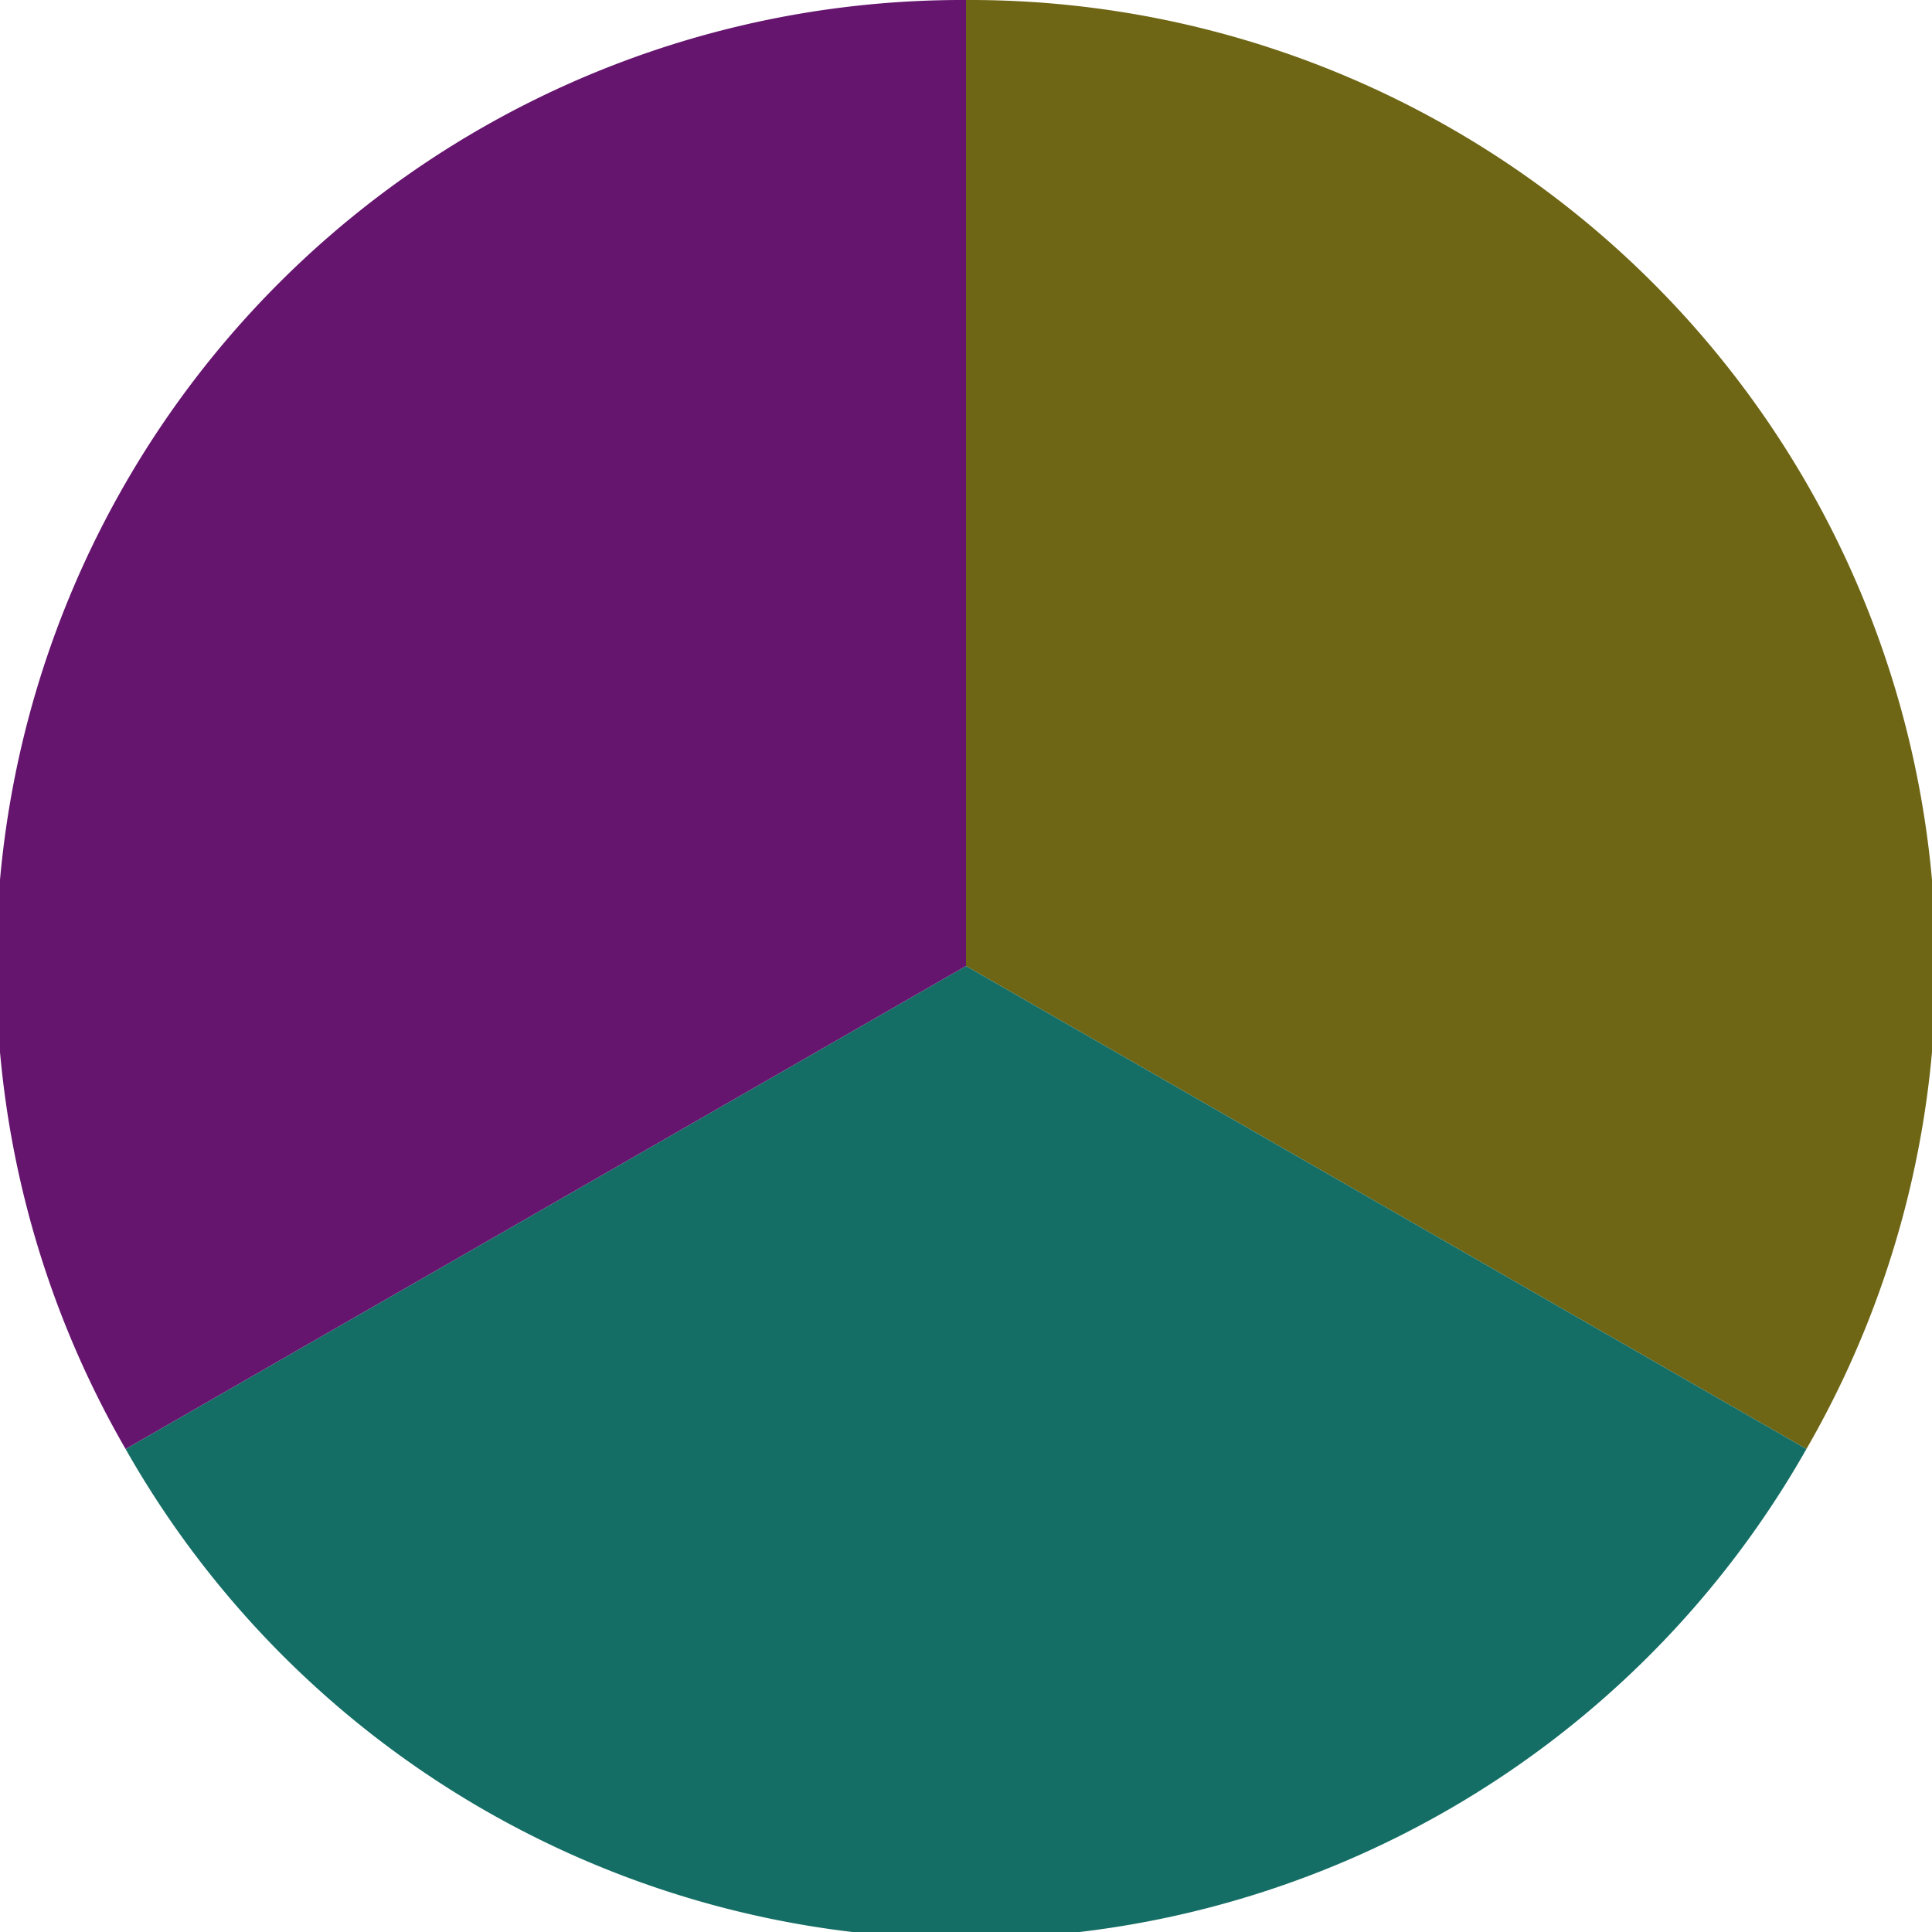 <?xml version="1.0" standalone="no"?>
<svg width="500" height="500" viewBox="-1 -1 2 2" xmlns="http://www.w3.org/2000/svg">
        <path d="M 0 -1 
             A 1,1 0 0,1 0.87 0.5             L 0,0
             z" fill="#6e6615" />
            <path d="M 0.87 0.5 
             A 1,1 0 0,1 -0.87 0.5             L 0,0
             z" fill="#156e65" />
            <path d="M -0.87 0.5 
             A 1,1 0 0,1 -0 -1             L 0,0
             z" fill="#65156e" />
    </svg>
